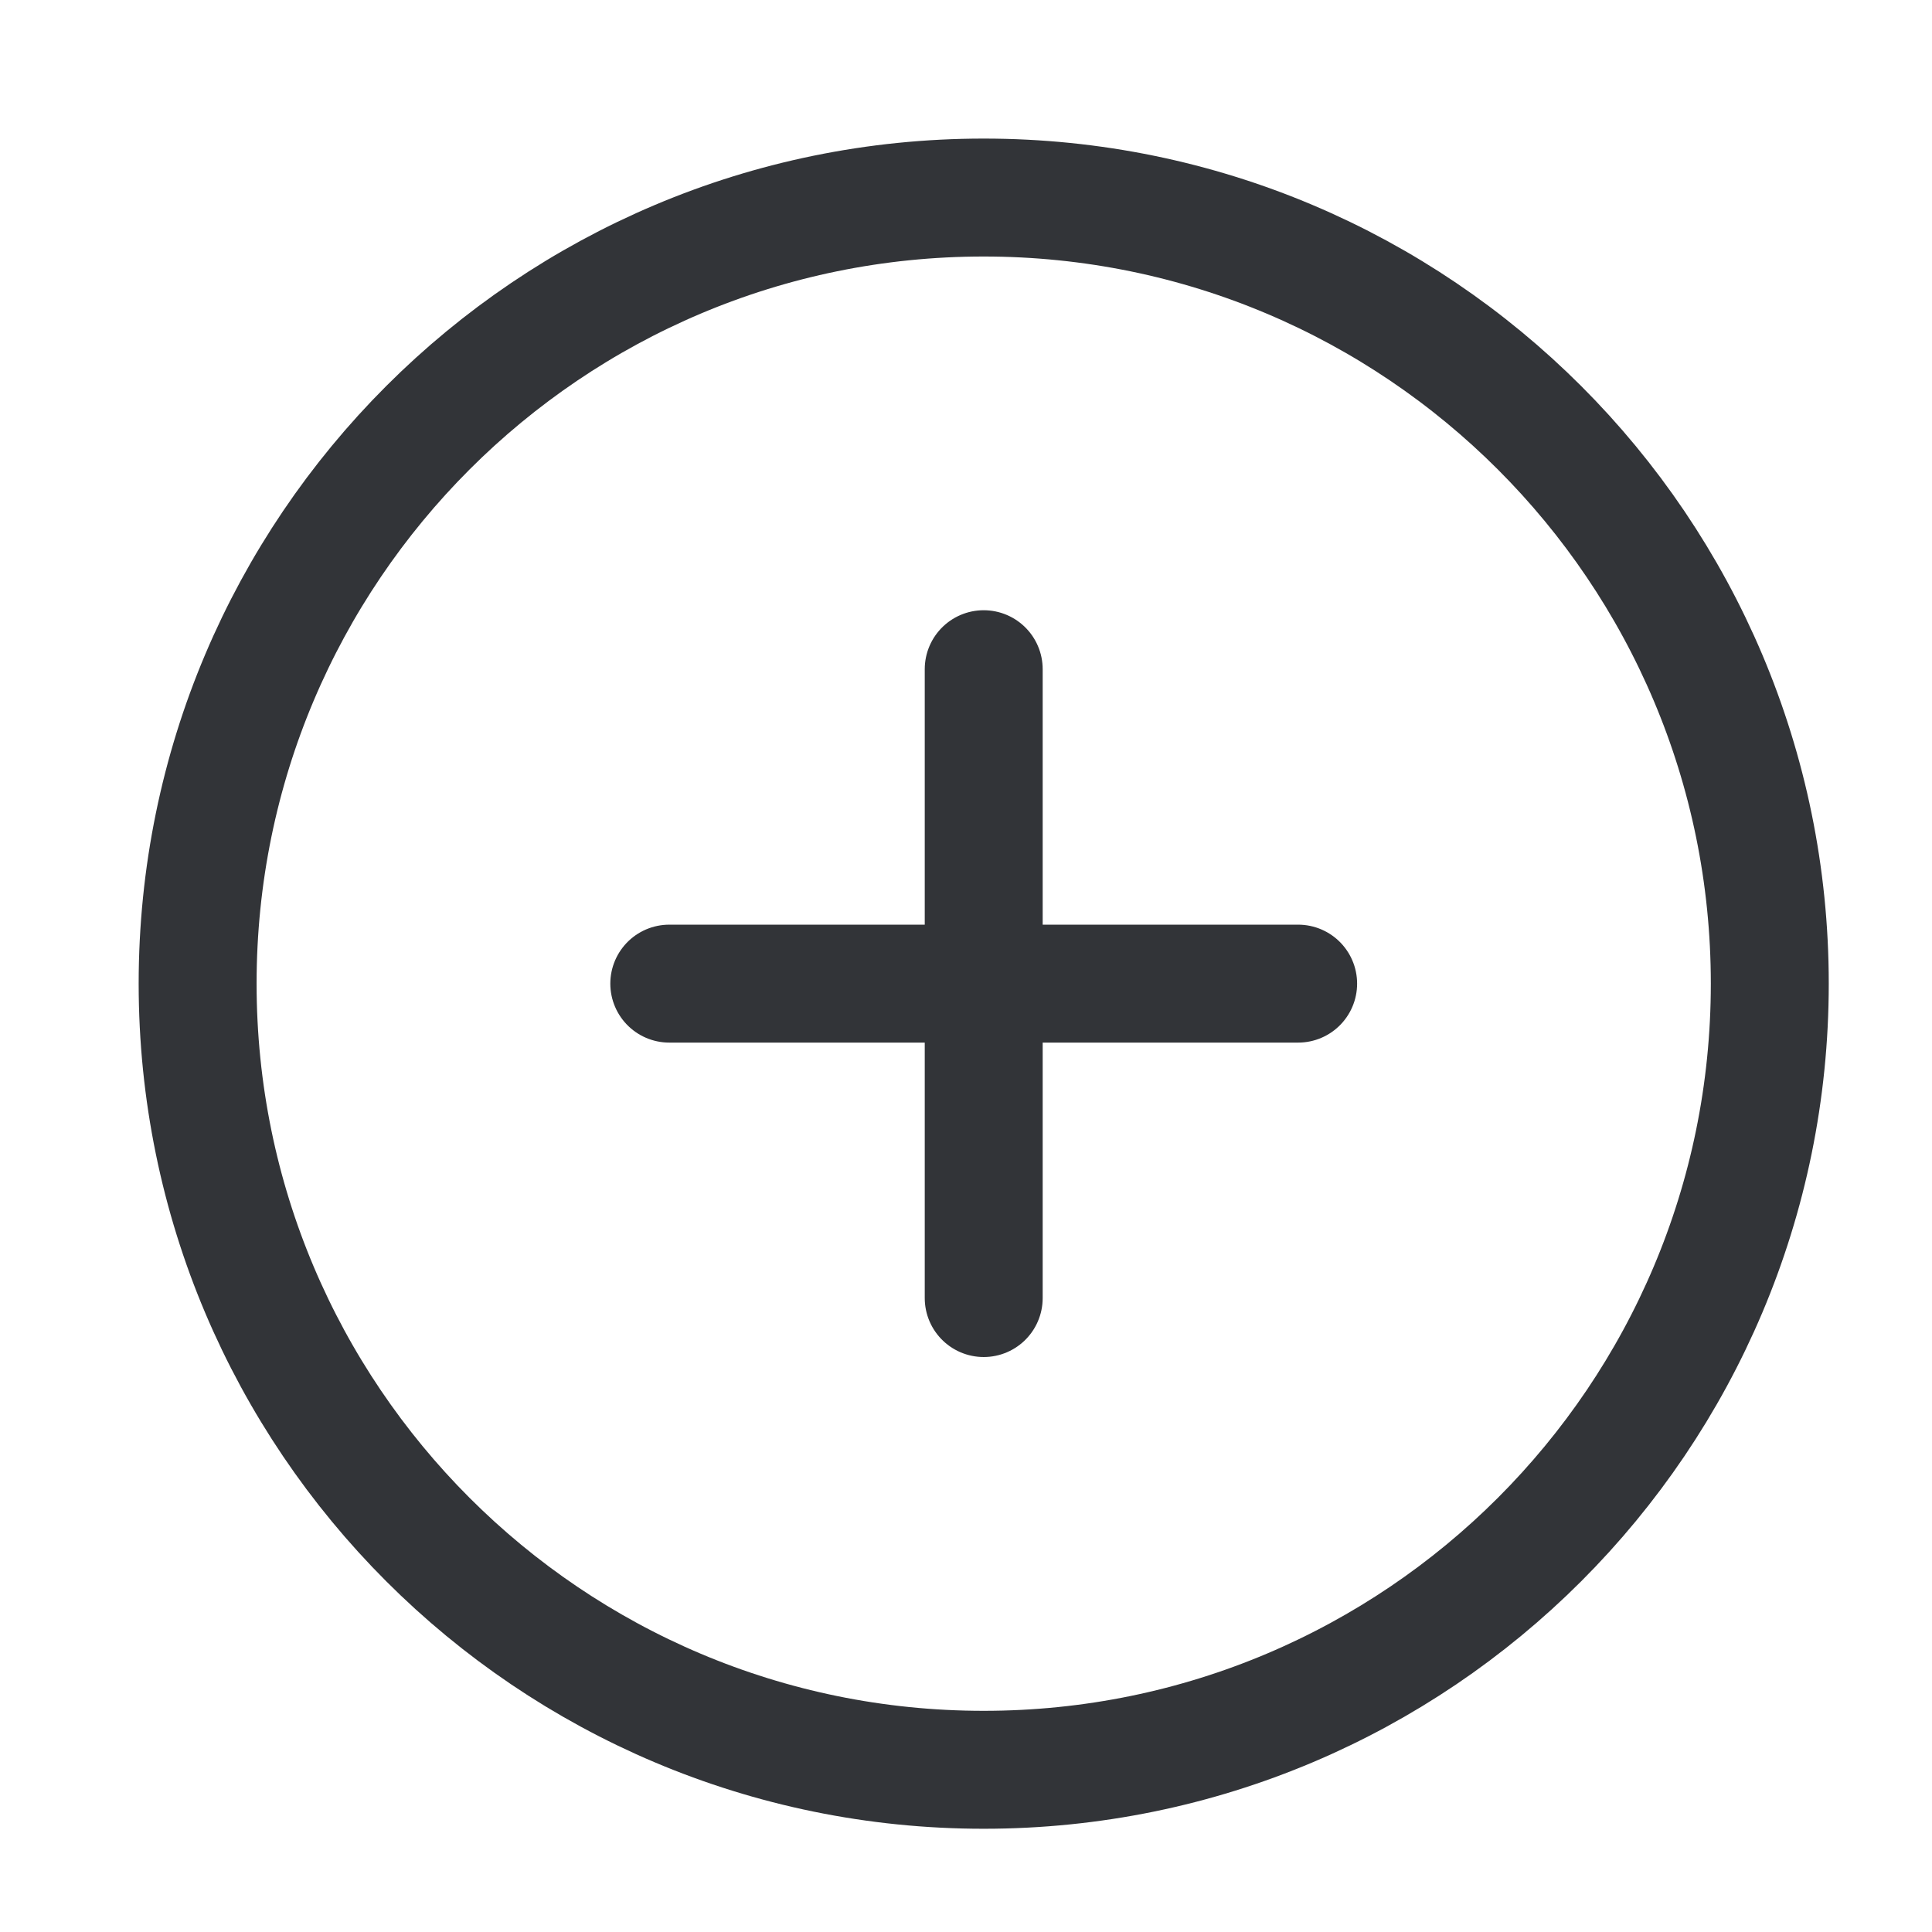 <svg width="24" height="24" viewBox="0 0 24 24" fill="none" xmlns="http://www.w3.org/2000/svg">
<path d="M12.22 8.313V16.125M8.314 12.219H16.126M21.985 12.219C21.985 17.613 17.613 21.985 12.22 21.985C6.827 21.985 2.455 17.613 2.455 12.219C2.455 6.826 6.827 2.454 12.22 2.454C17.613 2.454 21.985 6.826 21.985 12.219Z" stroke="#323438" stroke-width="1.465" stroke-linecap="round" stroke-linejoin="round"/>
</svg>
